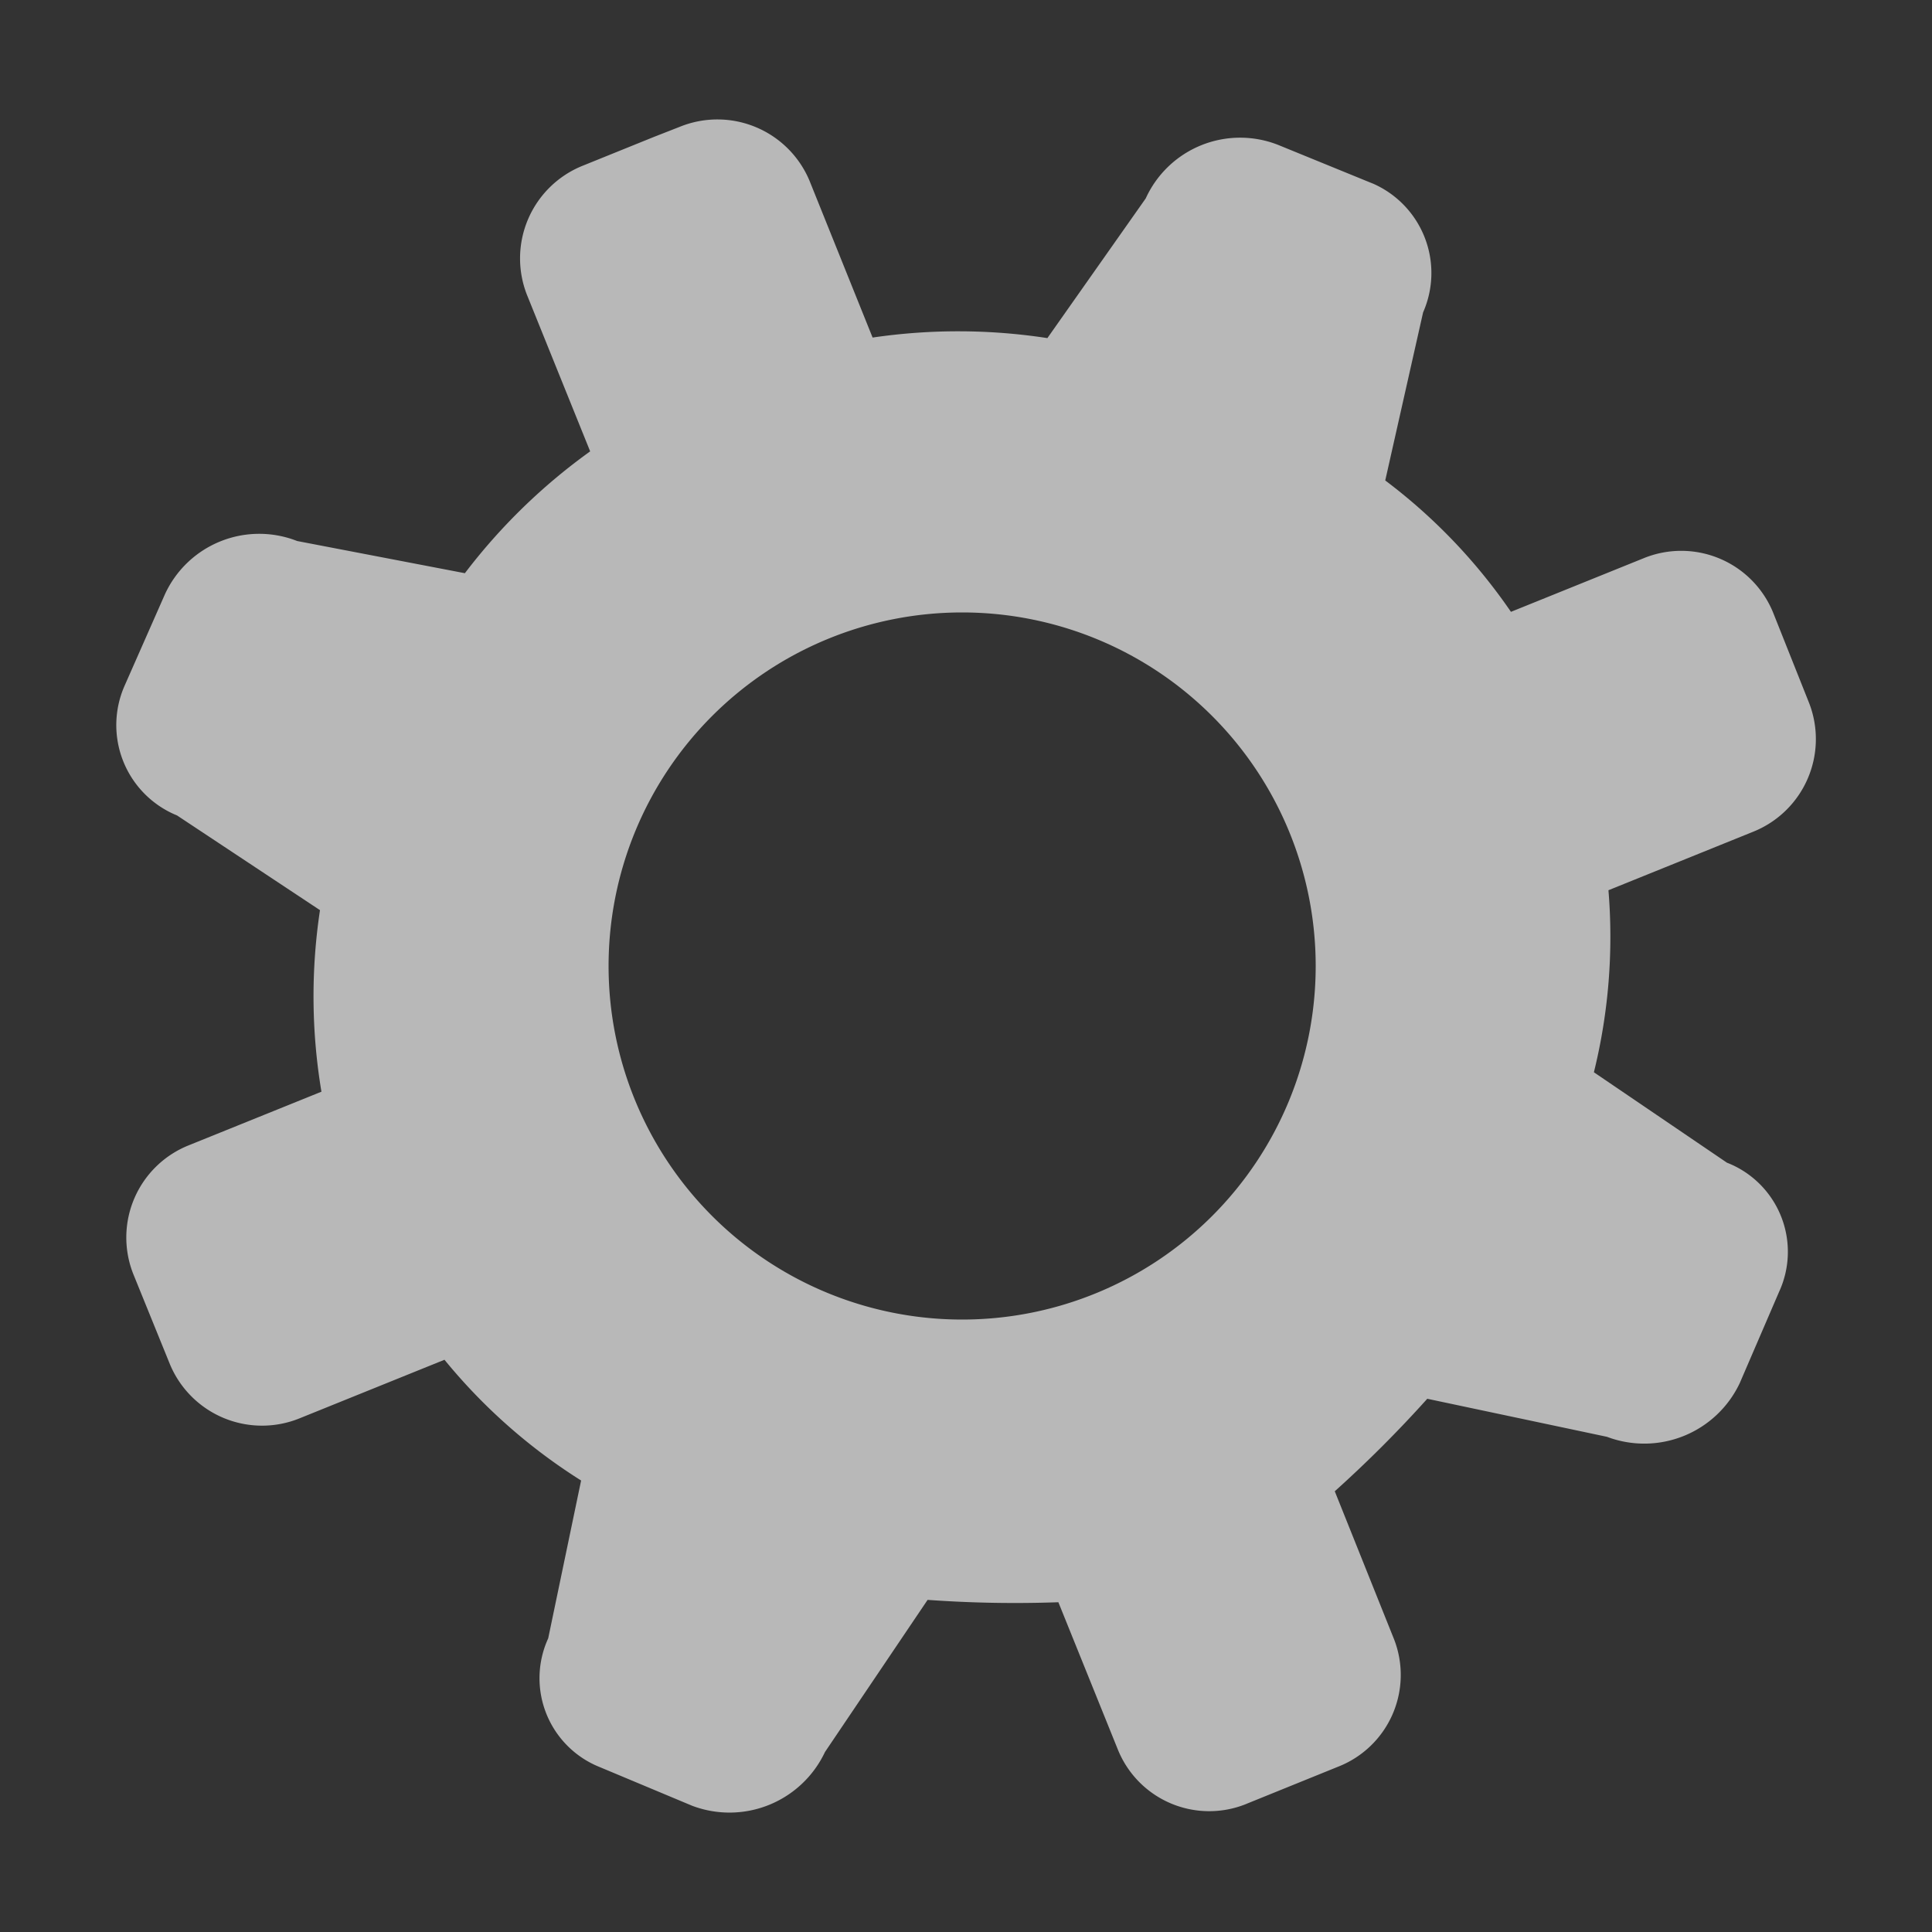 <svg id="S_ConfigureAudioChannels_Wi_N_D_2x" data-name="S_ConfigureAudioChannels_Wi_N_D@2x" xmlns="http://www.w3.org/2000/svg" width="32" height="32" viewBox="0 0 32 32">
  <rect x="0" y="0" width="32" height="32" fill="#333333" stroke="none"/>
  <defs>
    <style>
      .fill {
        fill: #fff;
        fill-rule: evenodd;
        opacity: 0.65;
      }

      
    </style>
  </defs>
  <title>S_ConfigureAudioChannels_Wi_N_D@2x</title>
  <path id="Fill" class="fill" d="M10.08,16a5.856,5.856,0,1,1,5.856,5.856A5.856,5.856,0,0,1,10.08,16ZM10.828,2.269l-1.179.477a1.654,1.654,0,0,0-.924,2.13l1.05,2.6A9.746,9.746,0,0,0,7.7,9.494L4.922,8.961a1.718,1.718,0,0,0-2.192.886L2.064,11.357a1.616,1.616,0,0,0,.825,2.131l0.043,0.018L5.3,15.075a9.567,9.567,0,0,0,.024,3.007l-2.193.886a1.644,1.644,0,0,0-.925,2.13L2.816,22.6a1.653,1.653,0,0,0,2.146.892l2.4-.97a9.365,9.365,0,0,0,2.263,2L9.08,27.136a1.585,1.585,0,0,0,.778,2.1q0.044,0.02.089,0.038l1.517,0.635a1.748,1.748,0,0,0,2.2-.89l1.7-2.52a20.266,20.266,0,0,0,2.166.039l0.986,2.442a1.632,1.632,0,0,0,2.124.9l0.021-.009,1.5-.608a1.632,1.632,0,0,0,.929-2.112l-0.007-.017L22.108,24.7a20.176,20.176,0,0,0,1.532-1.532l2.976,0.63a1.749,1.749,0,0,0,2.2-.89l0.652-1.513a1.584,1.584,0,0,0-.776-2.1q-0.044-.02-0.088-0.037L26.4,17.76a9.36,9.36,0,0,0,.241-3.015l2.4-.97a1.653,1.653,0,0,0,.924-2.13l-0.6-1.507a1.644,1.644,0,0,0-2.146-.89l-2.193.886a9.3,9.3,0,0,0-2.082-2.176l0.627-2.784a1.617,1.617,0,0,0-.828-2.132L22.7,3.025,21.17,2.4a1.718,1.718,0,0,0-2.193.886L17.348,5.6a9.746,9.746,0,0,0-2.895-.009l-1.046-2.6A1.654,1.654,0,0,0,11.26,2.1Z"/>
  </svg>